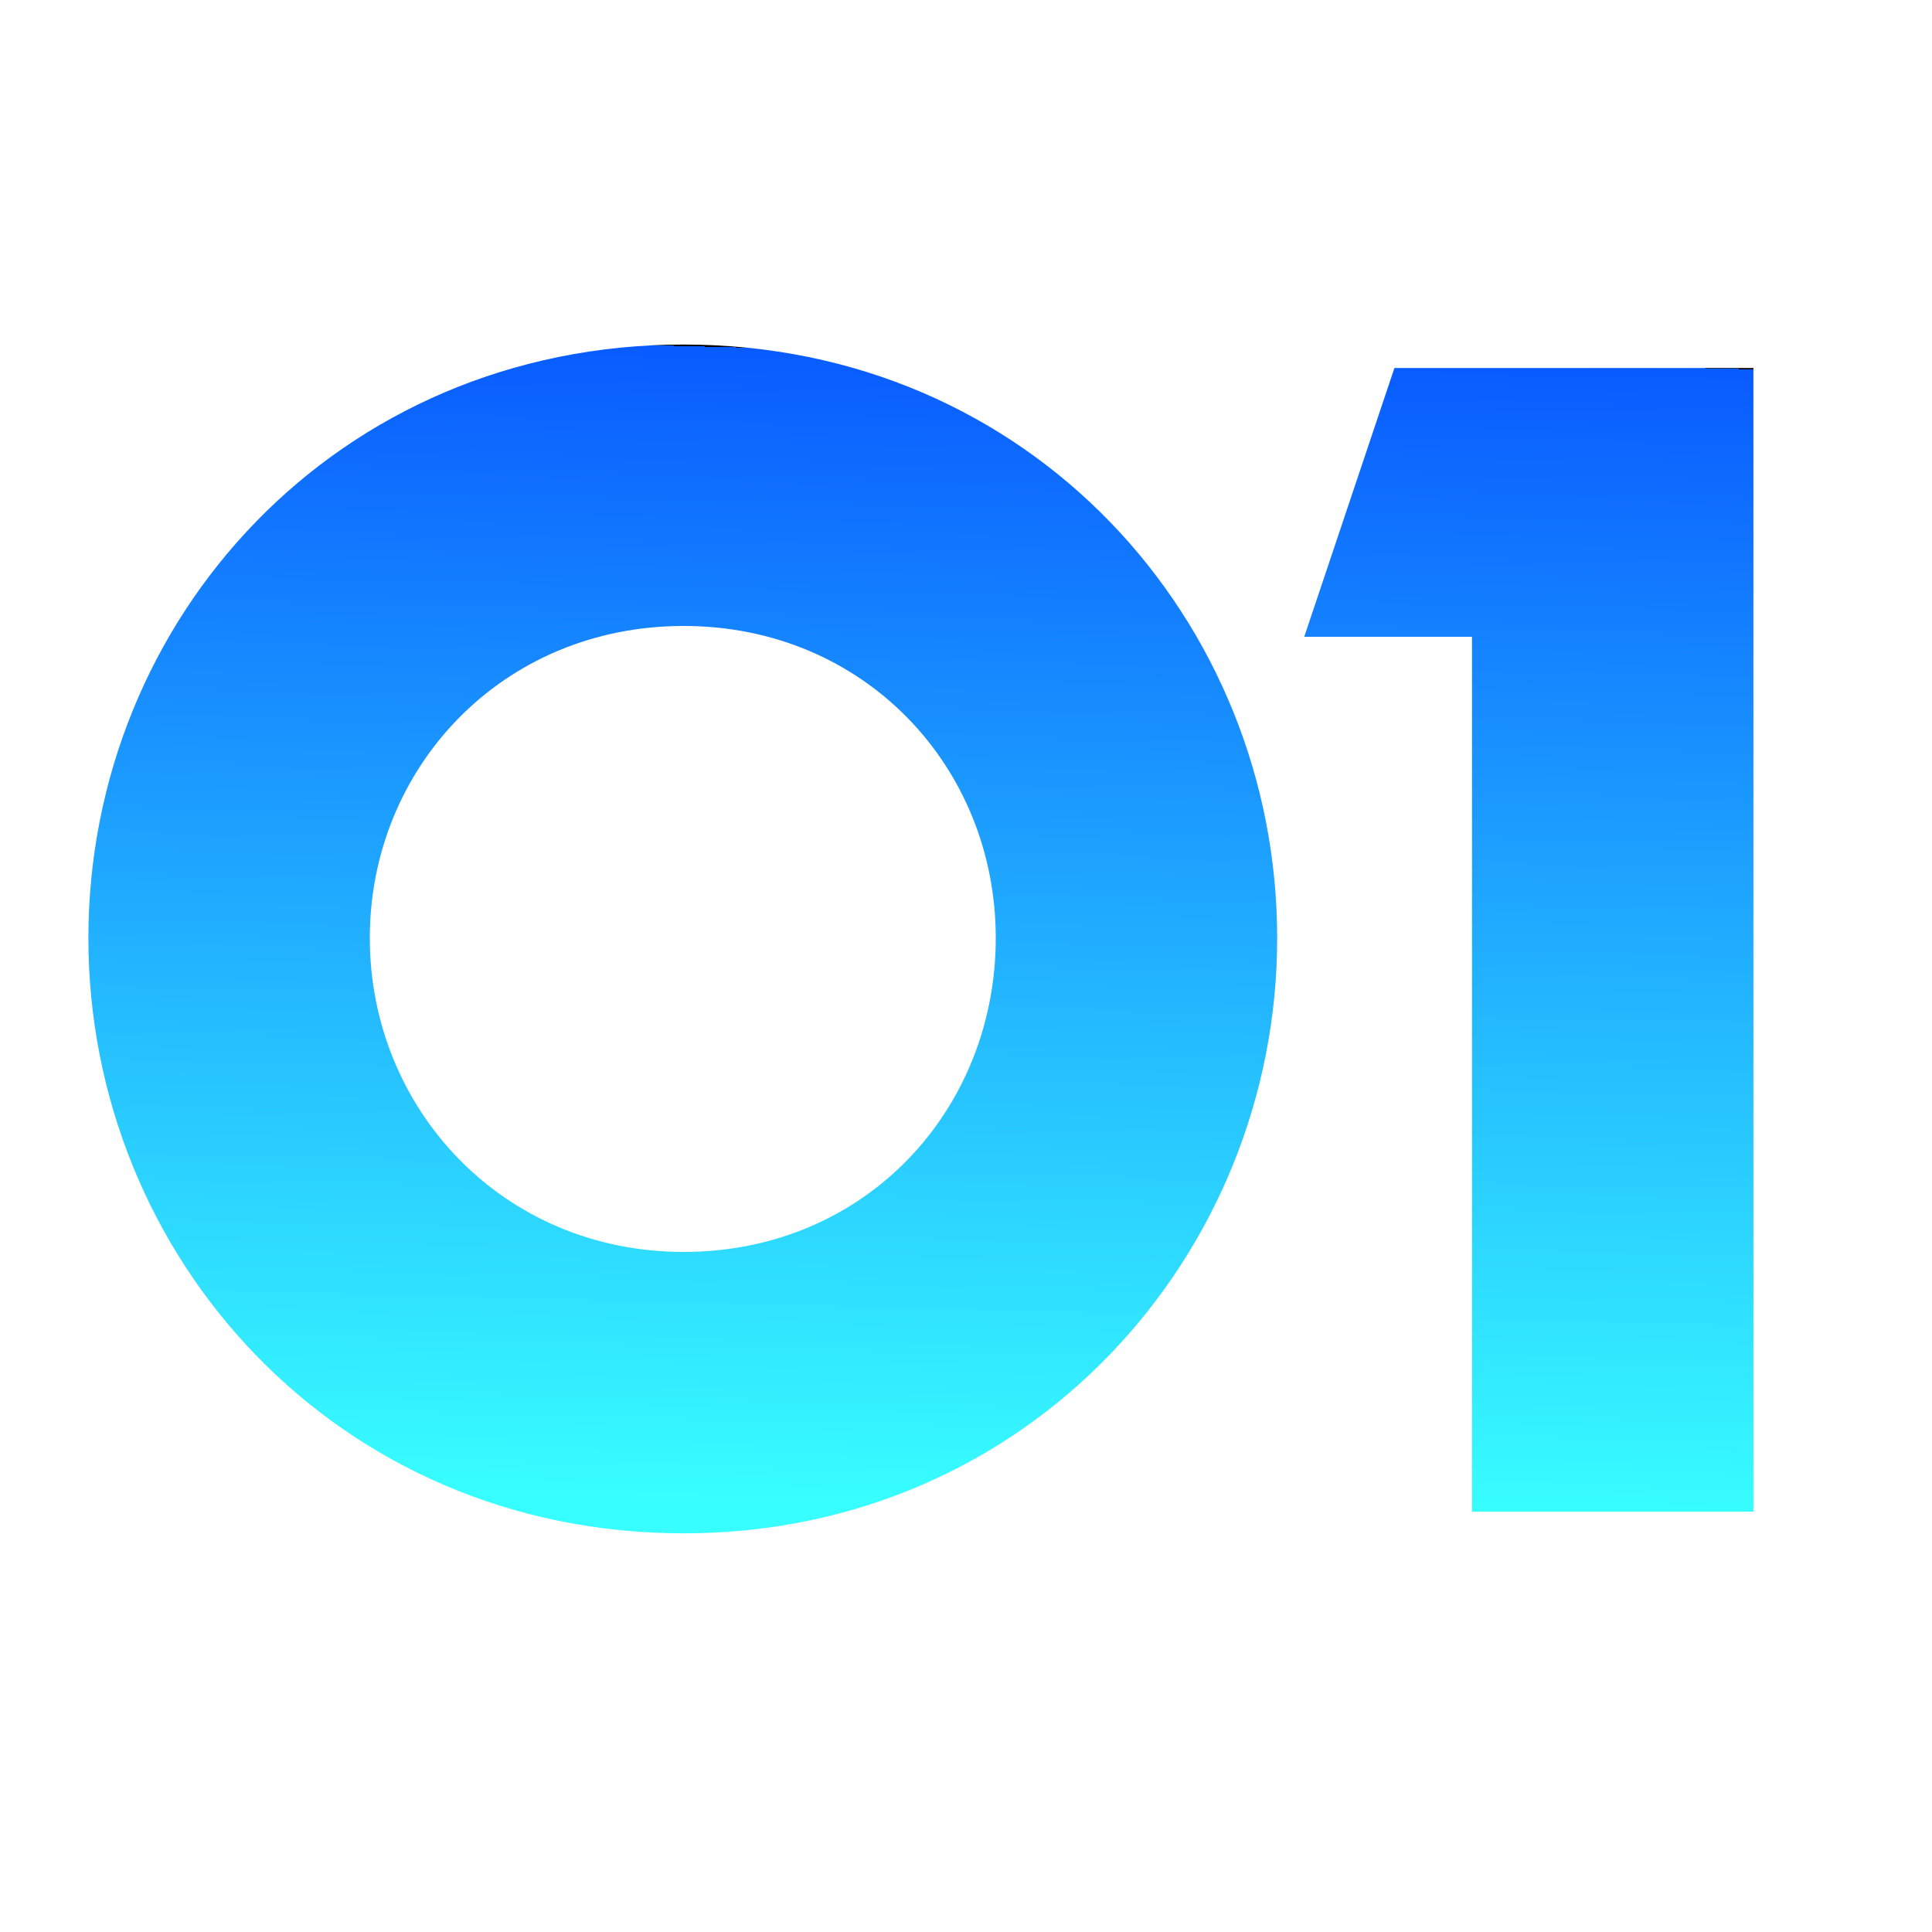 <?xml version="1.0" encoding="UTF-8"?>
<svg xmlns="http://www.w3.org/2000/svg" xmlns:xlink="http://www.w3.org/1999/xlink" version="1.1" viewBox="0 0 107.1 107.1">
  <defs>
    <style>
      .cls-1 {
        fill: url(#_名称未設定グラデーション-2);
      }

      .cls-2 {
        fill: url(#_名称未設定グラデーション);
      }
    </style>
    <linearGradient id="_名称未設定グラデーション" data-name="名称未設定グラデーション" x1="38.7" y1="19.2" x2="37.1" y2="83.3" gradientUnits="userSpaceOnUse">
      <stop offset="0" stop-color="#000"/>
      <stop offset="0" stop-color="#095bff"/>
      <stop offset="1" stop-color="#38ffff"/>
    </linearGradient>
    <linearGradient id="_名称未設定グラデーション-2" data-name="名称未設定グラデーション" x1="85.6" y1="20.2" x2="84.1" y2="84.3" xlink:href="#_名称未設定グラデーション"/>
  </defs>
  <!-- Generator: Adobe Illustrator 28.7.5, SVG Export Plug-In . SVG Version: 1.2.0 Build 176)  -->
  <g>
    <g id="_レイヤー_1" data-name="レイヤー_1">
      <g>
        <path class="cls-2" d="M37.9,85c-19.2,0-33-15.3-33-33S18.7,19.1,37.9,19.1s32.9,15.3,32.9,32.9-13.8,33-32.9,33ZM37.9,34.7c-10.1,0-17.4,7.9-17.4,17.3s7.3,17.4,17.4,17.4,17.3-7.9,17.3-17.4-7.3-17.3-17.3-17.3Z"/>
        <path class="cls-1" d="M81.6,35.3h-9.3l5-14.9h19.9v63.4h-15.6v-48.5Z"/>
      </g>
    </g>
  </g>
</svg>